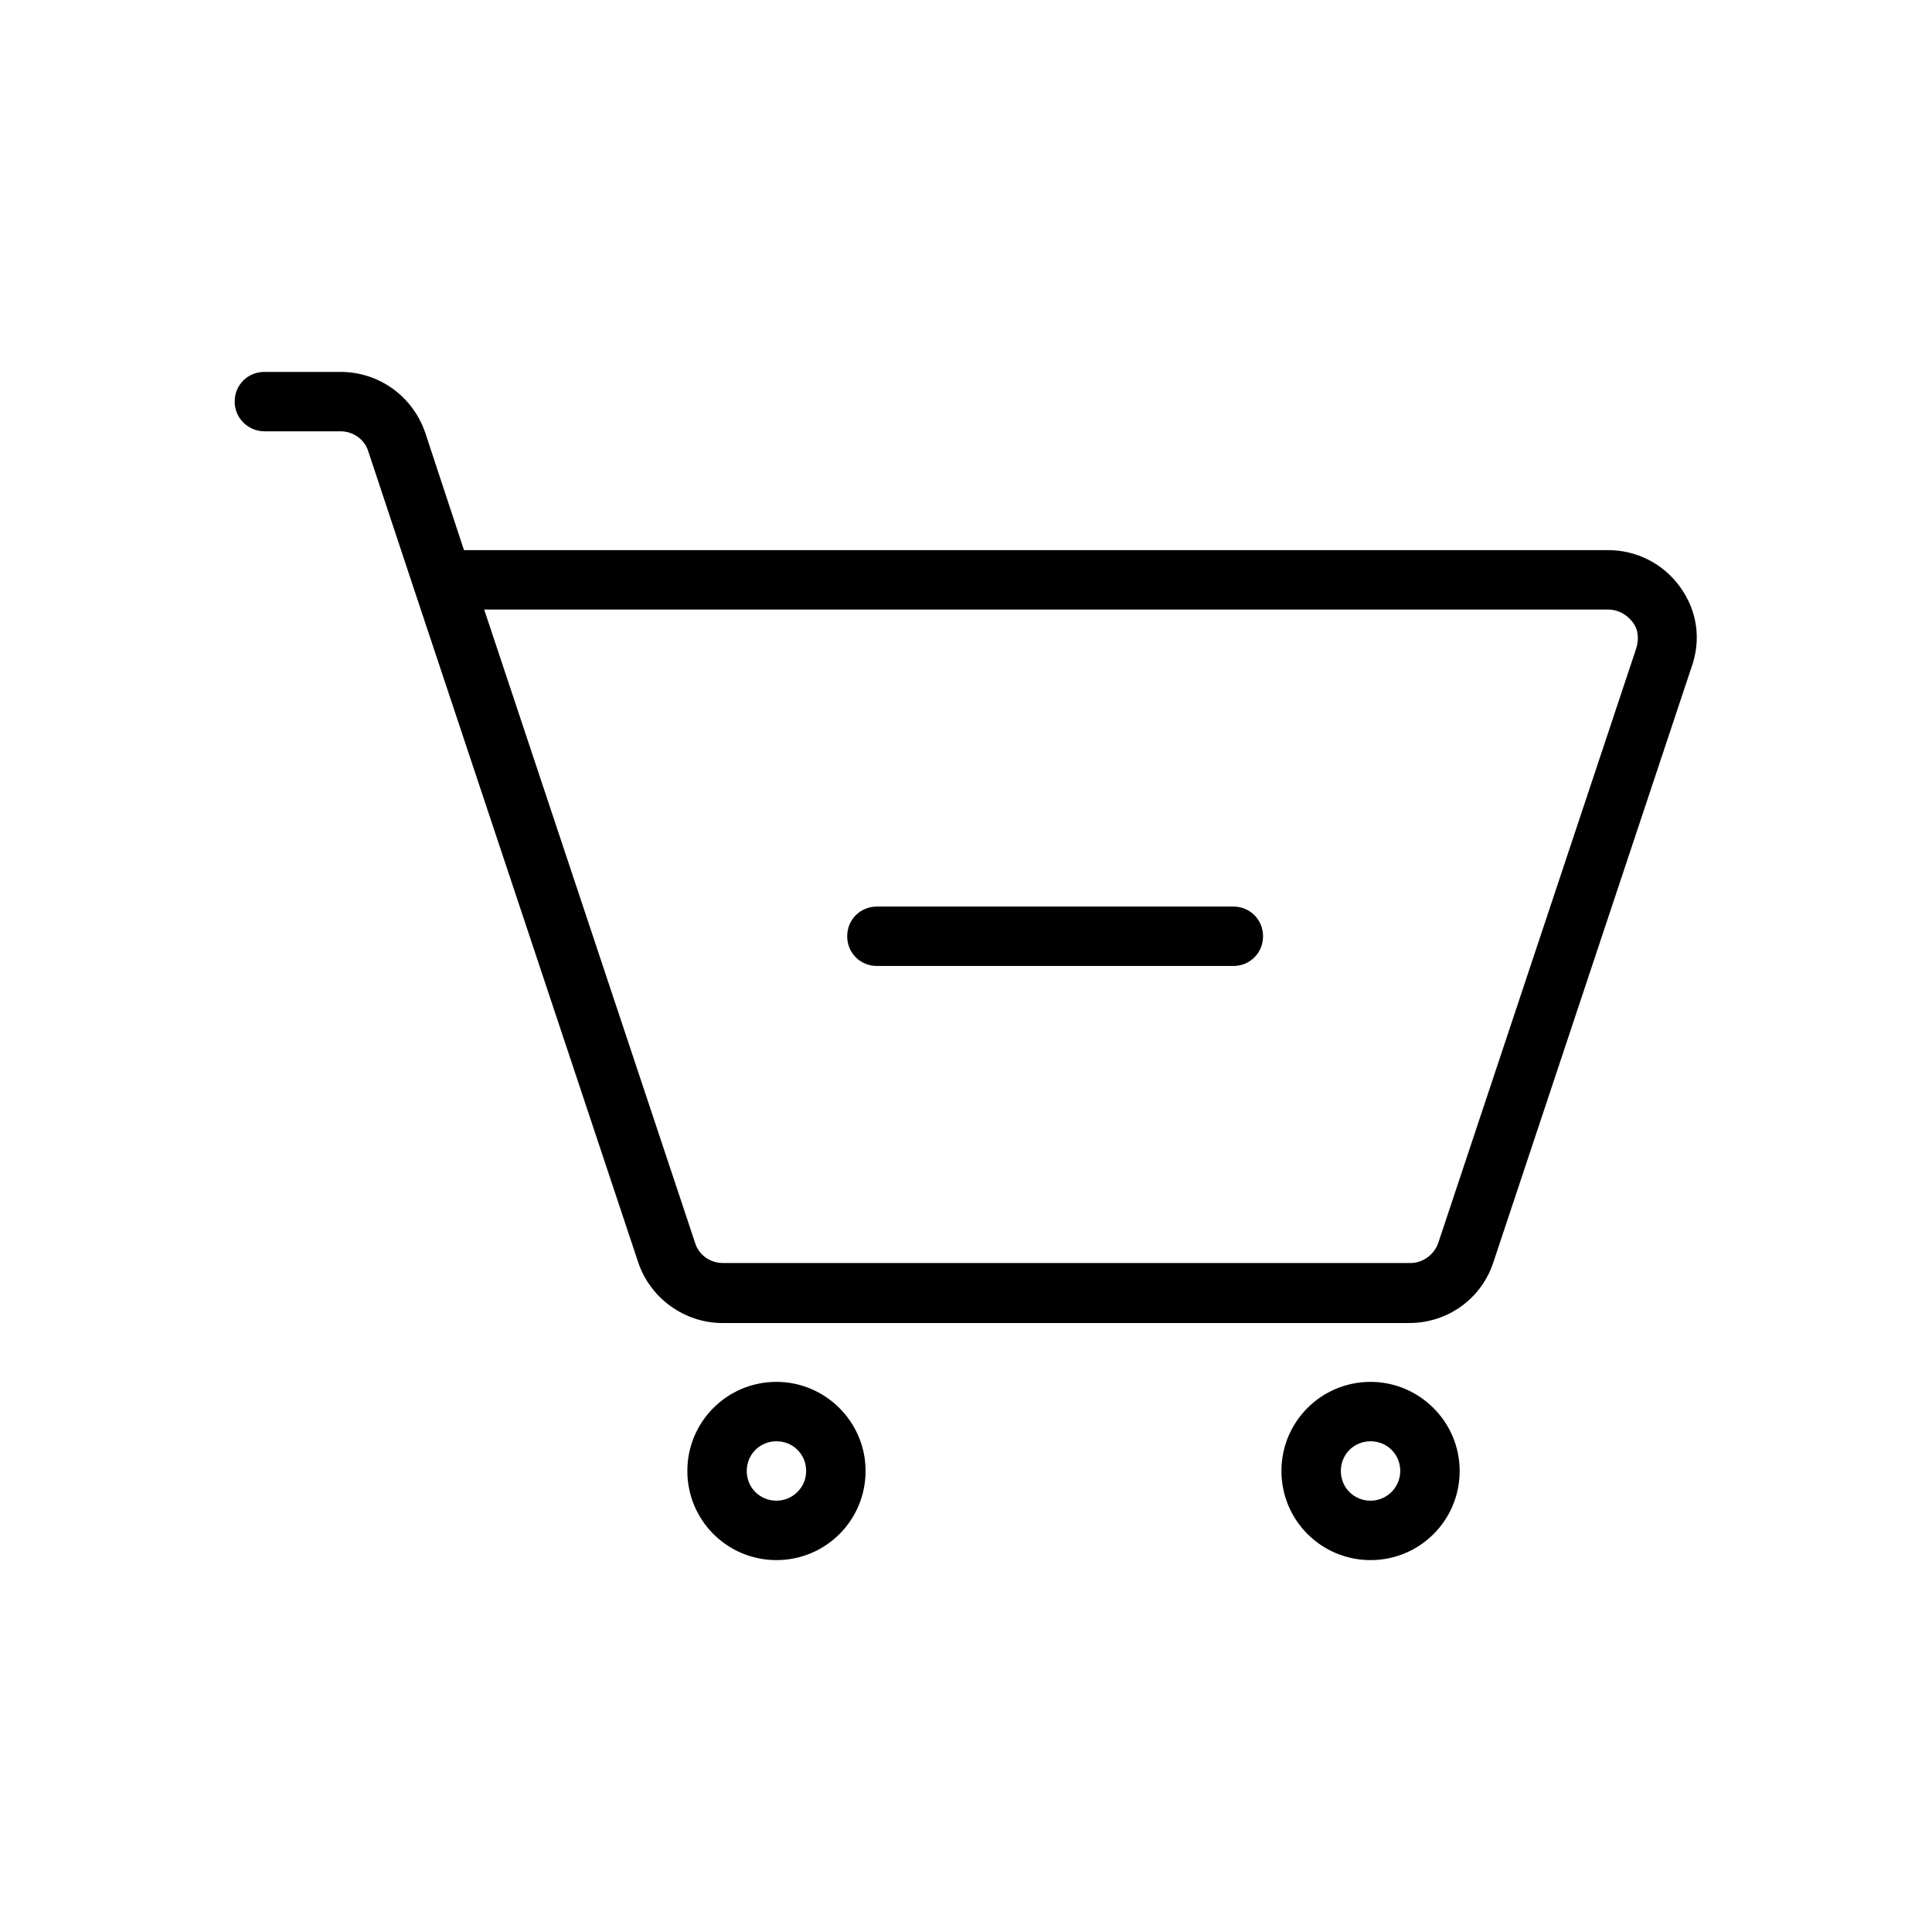 <?xml version="1.0" encoding="UTF-8"?>
<!-- Uploaded to: ICON Repo, www.svgrepo.com, Generator: ICON Repo Mixer Tools -->
<svg fill="#000000" width="800px" height="800px" version="1.1" viewBox="144 144 512 512" xmlns="http://www.w3.org/2000/svg">
 <g>
  <path d="m349.77 510.21c-13.066 0-23.617 10.547-23.617 23.617 0 13.066 10.547 23.617 23.617 23.617 13.066 0 23.617-10.547 23.617-23.617 0-13.07-10.707-23.617-23.617-23.617zm0 31.488c-4.41 0-7.871-3.465-7.871-7.871 0-4.41 3.465-7.871 7.871-7.871 4.41 0 7.871 3.465 7.871 7.871 0.004 4.406-3.617 7.871-7.871 7.871z"/>
  <path d="m507.21 510.21c-13.066 0-23.617 10.547-23.617 23.617 0 13.066 10.547 23.617 23.617 23.617 13.066 0 23.617-10.547 23.617-23.617 0-13.07-10.707-23.617-23.617-23.617zm0 31.488c-4.41 0-7.871-3.465-7.871-7.871 0-4.41 3.465-7.871 7.871-7.871 4.41 0 7.871 3.465 7.871 7.871s-3.621 7.871-7.871 7.871z"/>
  <path d="m589.24 299.55c-4.41-6.141-11.492-9.762-19.051-9.762h-303.23l-10.234-31.016c-3.305-9.762-12.277-16.215-22.512-16.215h-20.152c-4.41 0-7.871 3.465-7.871 7.871-0.004 4.41 3.617 7.871 7.871 7.871h20.152c3.465 0 6.453 2.203 7.398 5.352l12.121 36.527 59.355 178.22c3.148 9.605 12.281 16.215 22.355 16.215h182c10.234 0 19.207-6.453 22.355-16.215l52.426-157.44c2.684-7.398 1.582-15.113-2.984-21.41zm-11.652 16.375-52.426 157.44c-1.102 3.148-4.094 5.352-7.398 5.352h-182.16c-3.465 0-6.453-2.203-7.398-5.352l-55.895-167.83h297.88c2.519 0 4.879 1.258 6.453 3.305 1.578 2.047 1.734 4.566 0.945 7.086z"/>
  <path d="m470.85 384.25h-94.465c-4.41 0-7.871 3.465-7.871 7.871 0 4.41 3.465 7.871 7.871 7.871h94.465c4.41 0 7.871-3.465 7.871-7.871s-3.465-7.871-7.871-7.871z"/>
 </g>
</svg>